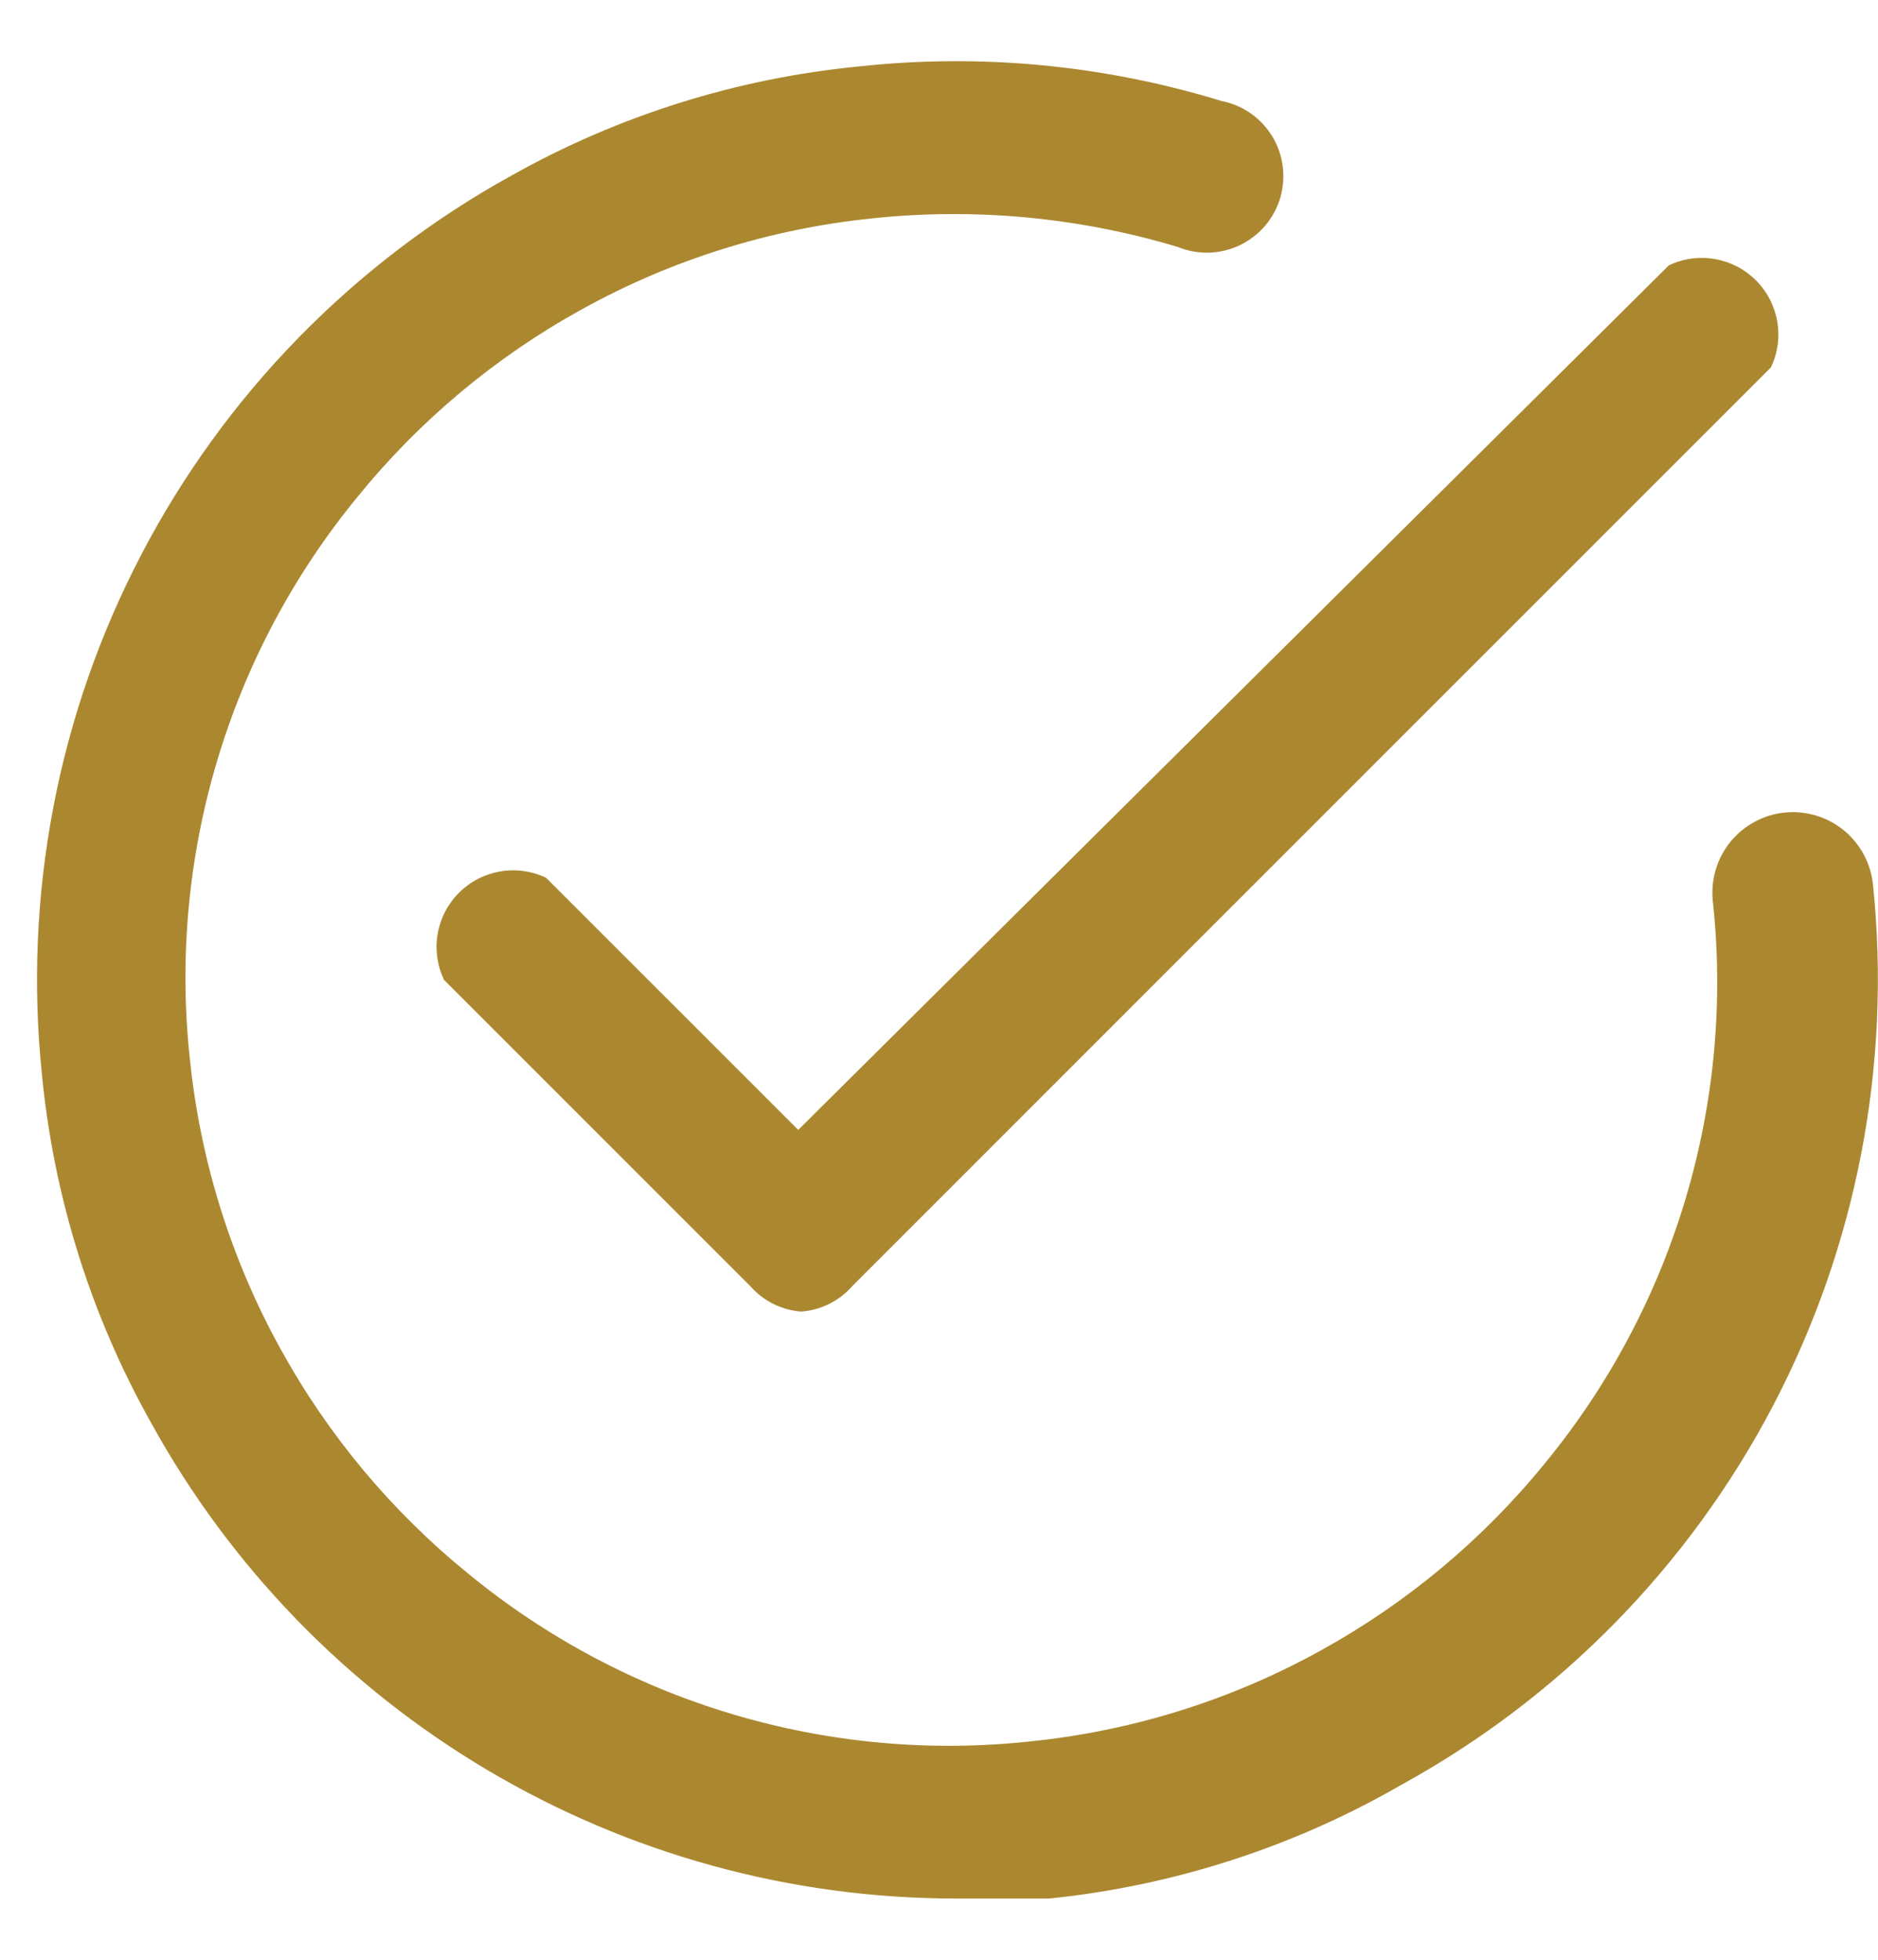 <svg width="23" height="24" viewBox="0 0 23 24" fill="none" xmlns="http://www.w3.org/2000/svg">
<path d="M9.813 16.062C9.572 16.044 9.348 15.932 9.188 15.75L5.438 12C5.355 11.825 5.327 11.629 5.36 11.437C5.393 11.246 5.484 11.07 5.621 10.933C5.758 10.796 5.935 10.705 6.126 10.672C6.317 10.639 6.513 10.666 6.688 10.75L9.776 13.837L20.438 3.25C20.613 3.166 20.81 3.139 21.001 3.172C21.192 3.205 21.368 3.296 21.505 3.433C21.642 3.57 21.733 3.746 21.766 3.937C21.799 4.128 21.772 4.325 21.688 4.5L10.438 15.75C10.279 15.932 10.054 16.044 9.813 16.062Z" fill="#AB8830"/>
<path d="M11.689 23.25C9.678 23.247 7.705 22.705 5.975 21.68C4.245 20.656 2.821 19.186 1.851 17.425C1.114 16.113 0.659 14.661 0.514 13.162C0.285 10.965 0.708 8.749 1.731 6.791C2.753 4.832 4.33 3.218 6.264 2.15C7.576 1.413 9.028 0.958 10.526 0.813C12.019 0.652 13.528 0.797 14.964 1.238C15.092 1.263 15.213 1.315 15.32 1.39C15.427 1.466 15.516 1.562 15.584 1.674C15.651 1.786 15.694 1.911 15.71 2.041C15.726 2.17 15.715 2.302 15.678 2.427C15.64 2.552 15.577 2.668 15.492 2.767C15.407 2.866 15.302 2.946 15.184 3.003C15.066 3.059 14.938 3.09 14.807 3.094C14.677 3.098 14.547 3.074 14.426 3.025C13.212 2.66 11.937 2.541 10.676 2.675C9.43 2.803 8.222 3.181 7.126 3.788C6.07 4.37 5.136 5.151 4.376 6.088C3.593 7.042 3.009 8.142 2.657 9.325C2.305 10.507 2.192 11.748 2.326 12.975C2.454 14.221 2.832 15.429 3.439 16.525C4.021 17.581 4.802 18.515 5.739 19.275C6.693 20.058 7.793 20.642 8.976 20.994C10.158 21.346 11.399 21.459 12.626 21.325C13.872 21.197 15.08 20.819 16.176 20.212C17.232 19.63 18.166 18.849 18.926 17.913C19.709 16.959 20.293 15.858 20.645 14.675C20.997 13.493 21.11 12.252 20.976 11.025C20.964 10.896 20.977 10.766 21.015 10.642C21.053 10.519 21.115 10.403 21.197 10.304C21.28 10.204 21.381 10.121 21.495 10.061C21.61 10 21.735 9.962 21.864 9.95C21.992 9.938 22.122 9.951 22.246 9.989C22.37 10.027 22.485 10.089 22.585 10.171C22.685 10.254 22.767 10.355 22.828 10.469C22.889 10.584 22.926 10.709 22.939 10.838C23.166 13.036 22.741 15.253 21.716 17.212C20.691 19.17 19.112 20.784 17.176 21.85C15.85 22.617 14.376 23.094 12.851 23.25C12.464 23.25 12.064 23.25 11.689 23.25Z" fill="#AB8830"/>
</svg>

